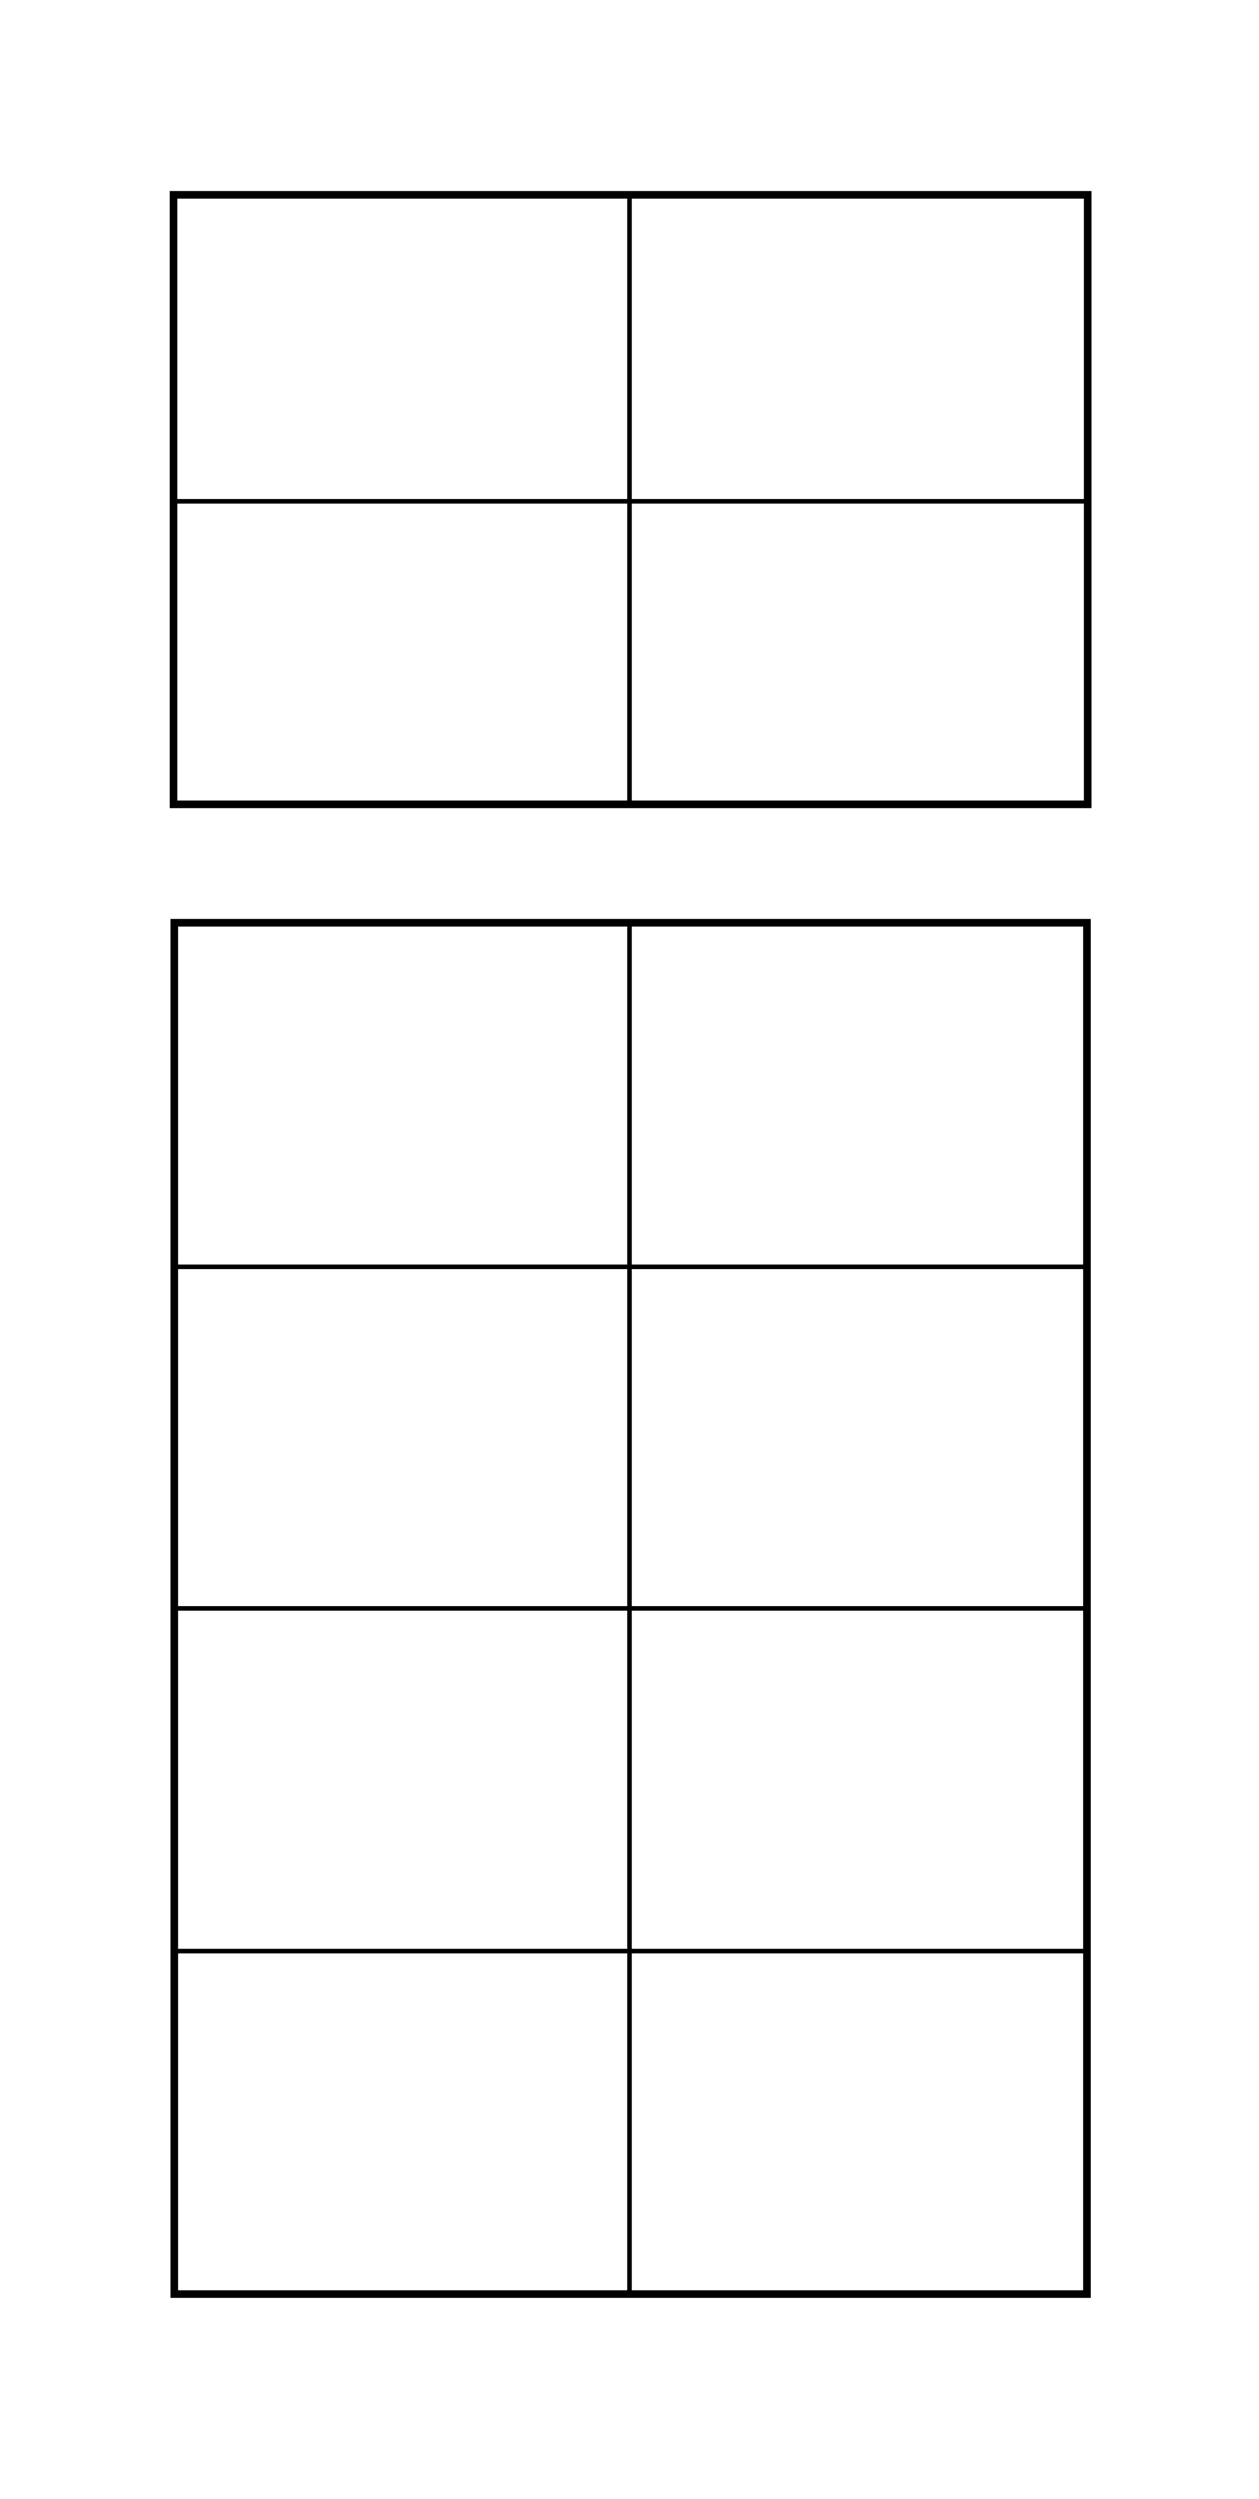 <svg id="Layer_1" data-name="Layer 1" xmlns="http://www.w3.org/2000/svg" viewBox="0 0 826.32 1640"><defs><style>.cls-1,.cls-2{fill:none;stroke:#000;stroke-miterlimit:10;}.cls-1{stroke-width:5px;}.cls-2{stroke-width:3px;}</style></defs><title>Artboard 1 copy 11</title><rect class="cls-1" x="113.89" y="127.88" width="600" height="400"/><rect class="cls-1" x="114.39" y="605.59" width="599" height="900"/><polyline class="cls-2" points="115.66 1507 114.72 1505.77 114.46 1505.43 114.44 1505.4"/><line class="cls-2" x1="413.16" y1="128.97" x2="413.16" y2="529.03"/><line class="cls-2" x1="114.14" y1="329" x2="713.64" y2="329"/><line class="cls-2" x1="413.16" y1="605.79" x2="413.16" y2="1505.39"/><line class="cls-2" x1="114.14" y1="831.4" x2="713.64" y2="831.4"/><line class="cls-2" x1="114.14" y1="1055.59" x2="713.64" y2="1055.59"/><line class="cls-2" x1="114.14" y1="1280.49" x2="713.64" y2="1280.49"/></svg>